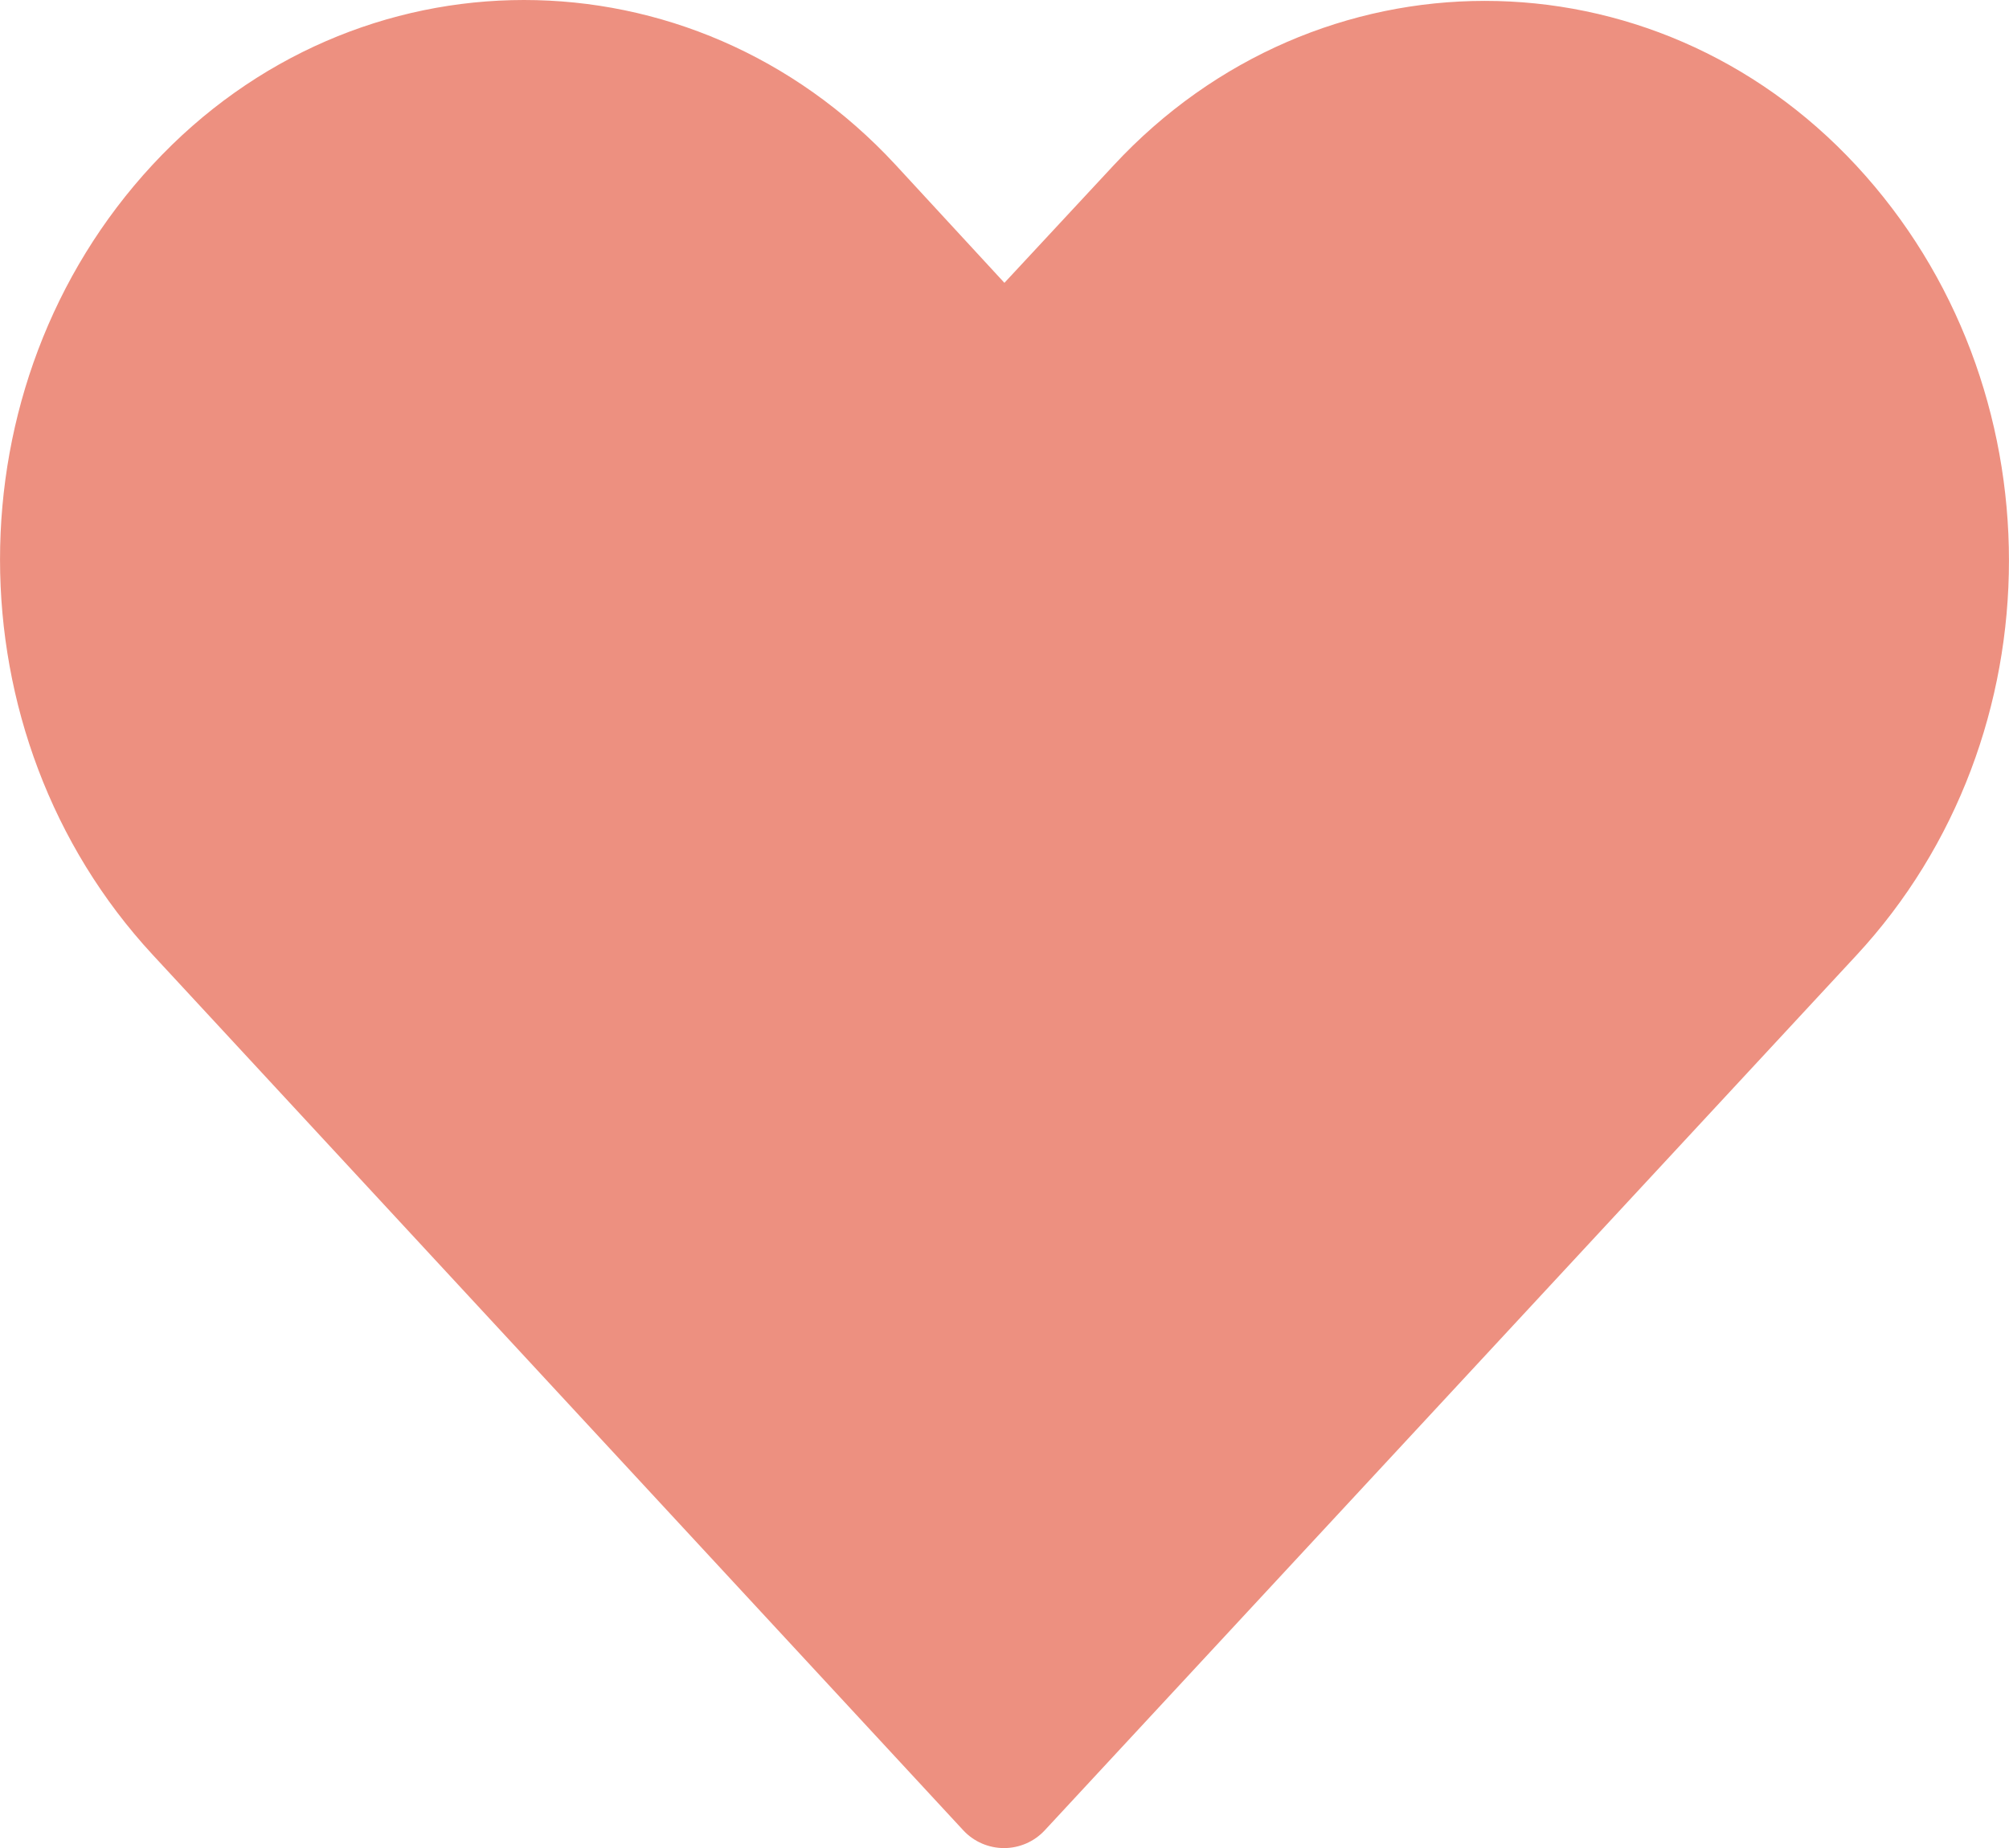 <svg width="25px" height="23px" viewBox="0 0 25 23" version="1.1" xmlns="http://www.w3.org/2000/svg" xmlns:xlink="http://www.w3.org/1999/xlink">
    <g id="Page-1" stroke="none" stroke-width="1" fill="none" fill-rule="evenodd">
        <g id="heart-pink" fill="#ED9080">
            <path d="M6.521,0 C4.842,0 3.166,0.683 1.899,2.05 C-0.634,4.781 -0.631,9.147 1.899,11.882 L11.989,22.782 C12.12,22.922 12.303,23.001 12.494,23.001 C12.685,23.001 12.868,22.922 12.999,22.782 C16.366,19.151 19.732,15.524 23.099,11.892 C25.633,9.161 25.633,4.792 23.099,2.06 C20.566,-0.672 16.389,-0.672 13.856,2.06 L12.499,3.52 L11.143,2.05 C9.877,0.682 8.2,0 6.521,0 Z" id="Path"></path>
        </g>
    </g>
</svg>
